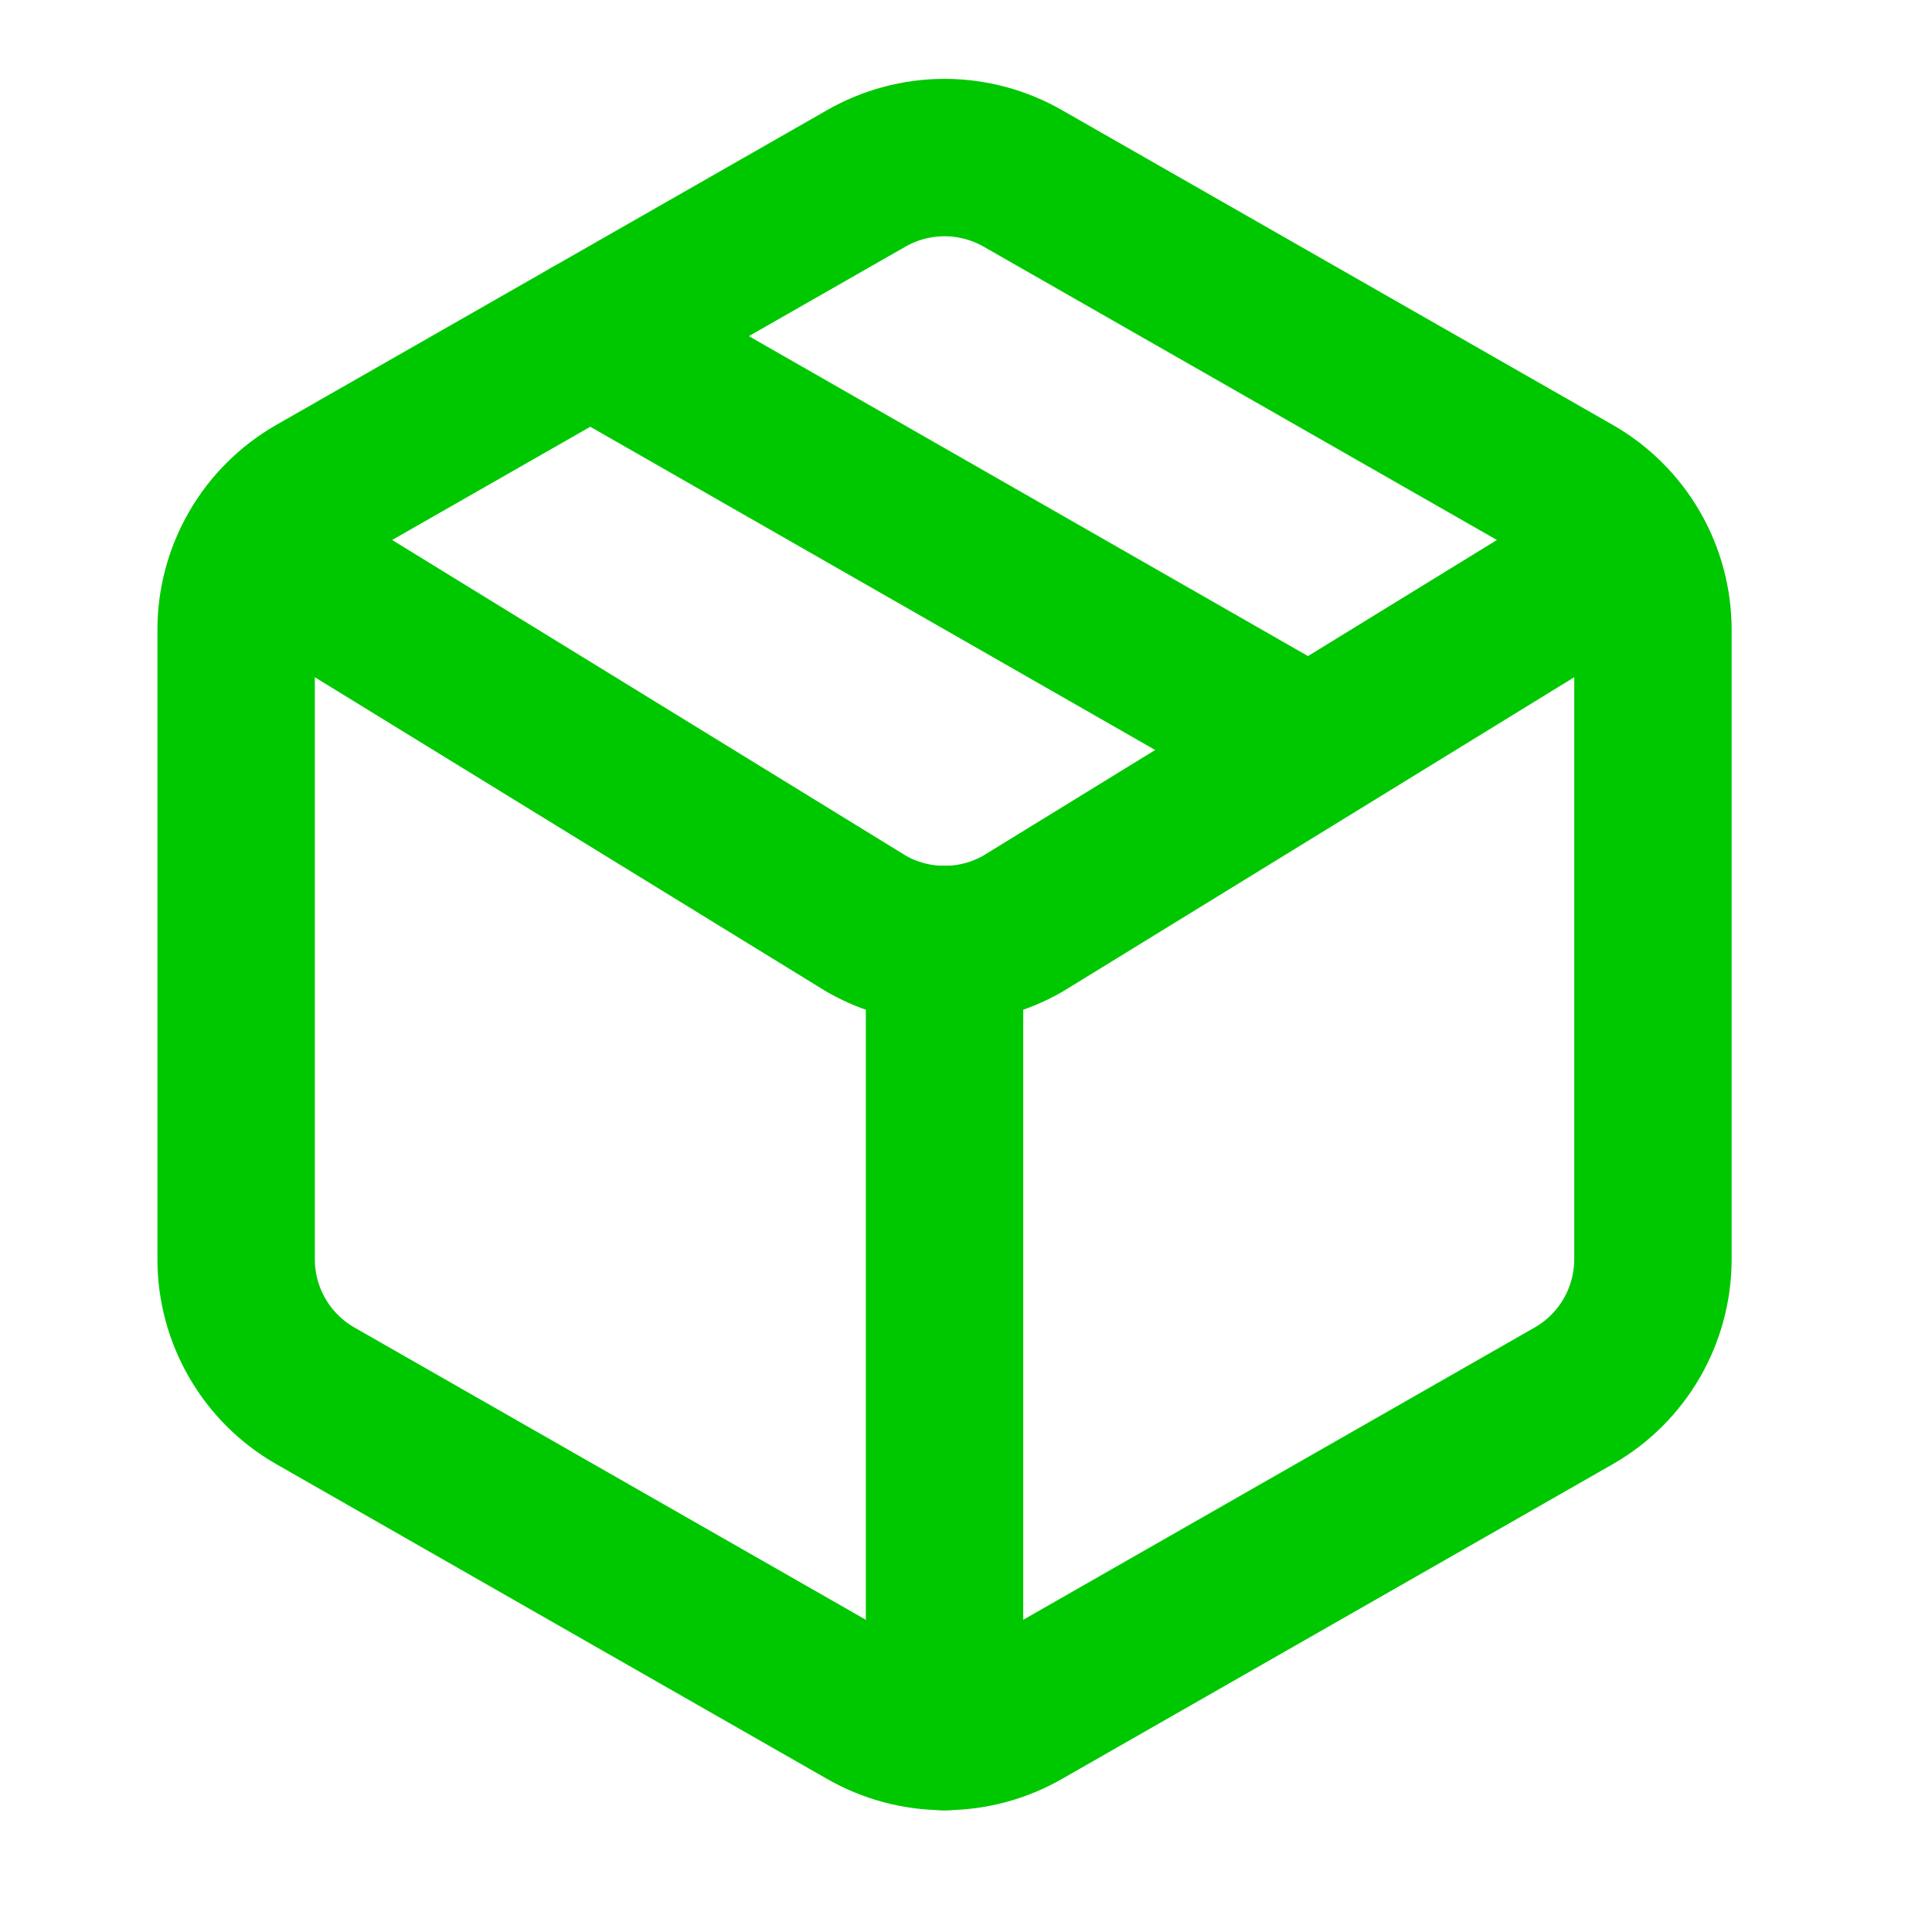 <svg width="36" height="36" viewBox="0 0 36 36" fill="none" xmlns="http://www.w3.org/2000/svg">
<path d="M16.133 31.871C16.579 32.128 17.085 32.264 17.6 32.264C18.115 32.264 18.621 32.128 19.067 31.871L29.333 26.004C29.779 25.747 30.149 25.377 30.406 24.932C30.664 24.486 30.799 23.981 30.8 23.467V11.733C30.799 11.219 30.664 10.714 30.406 10.268C30.149 9.823 29.779 9.453 29.333 9.196L19.067 3.329C18.621 3.072 18.115 2.936 17.6 2.936C17.085 2.936 16.579 3.072 16.133 3.329L5.867 9.196C5.421 9.453 5.051 9.823 4.794 10.268C4.536 10.714 4.4 11.219 4.4 11.733V23.467C4.4 23.981 4.536 24.486 4.794 24.932C5.051 25.377 5.421 25.747 5.867 26.004L16.133 31.871Z" stroke="#00C800" stroke-width="2.933" stroke-linecap="round" stroke-linejoin="round"/>
<path d="M17.6 32.267V17.6" stroke="#00C800" stroke-width="2.933" stroke-linecap="round" stroke-linejoin="round"/>
<path d="M4.84 10.267L16.138 17.21C16.582 17.466 17.087 17.6 17.6 17.6C18.113 17.6 18.617 17.466 19.062 17.21L30.36 10.267" stroke="#00C800" stroke-width="2.933" stroke-linecap="round" stroke-linejoin="round"/>
<path d="M11 6.263L24.2 13.816" stroke="#00C800" stroke-width="2.933" stroke-linecap="round" stroke-linejoin="round"/>
</svg>
